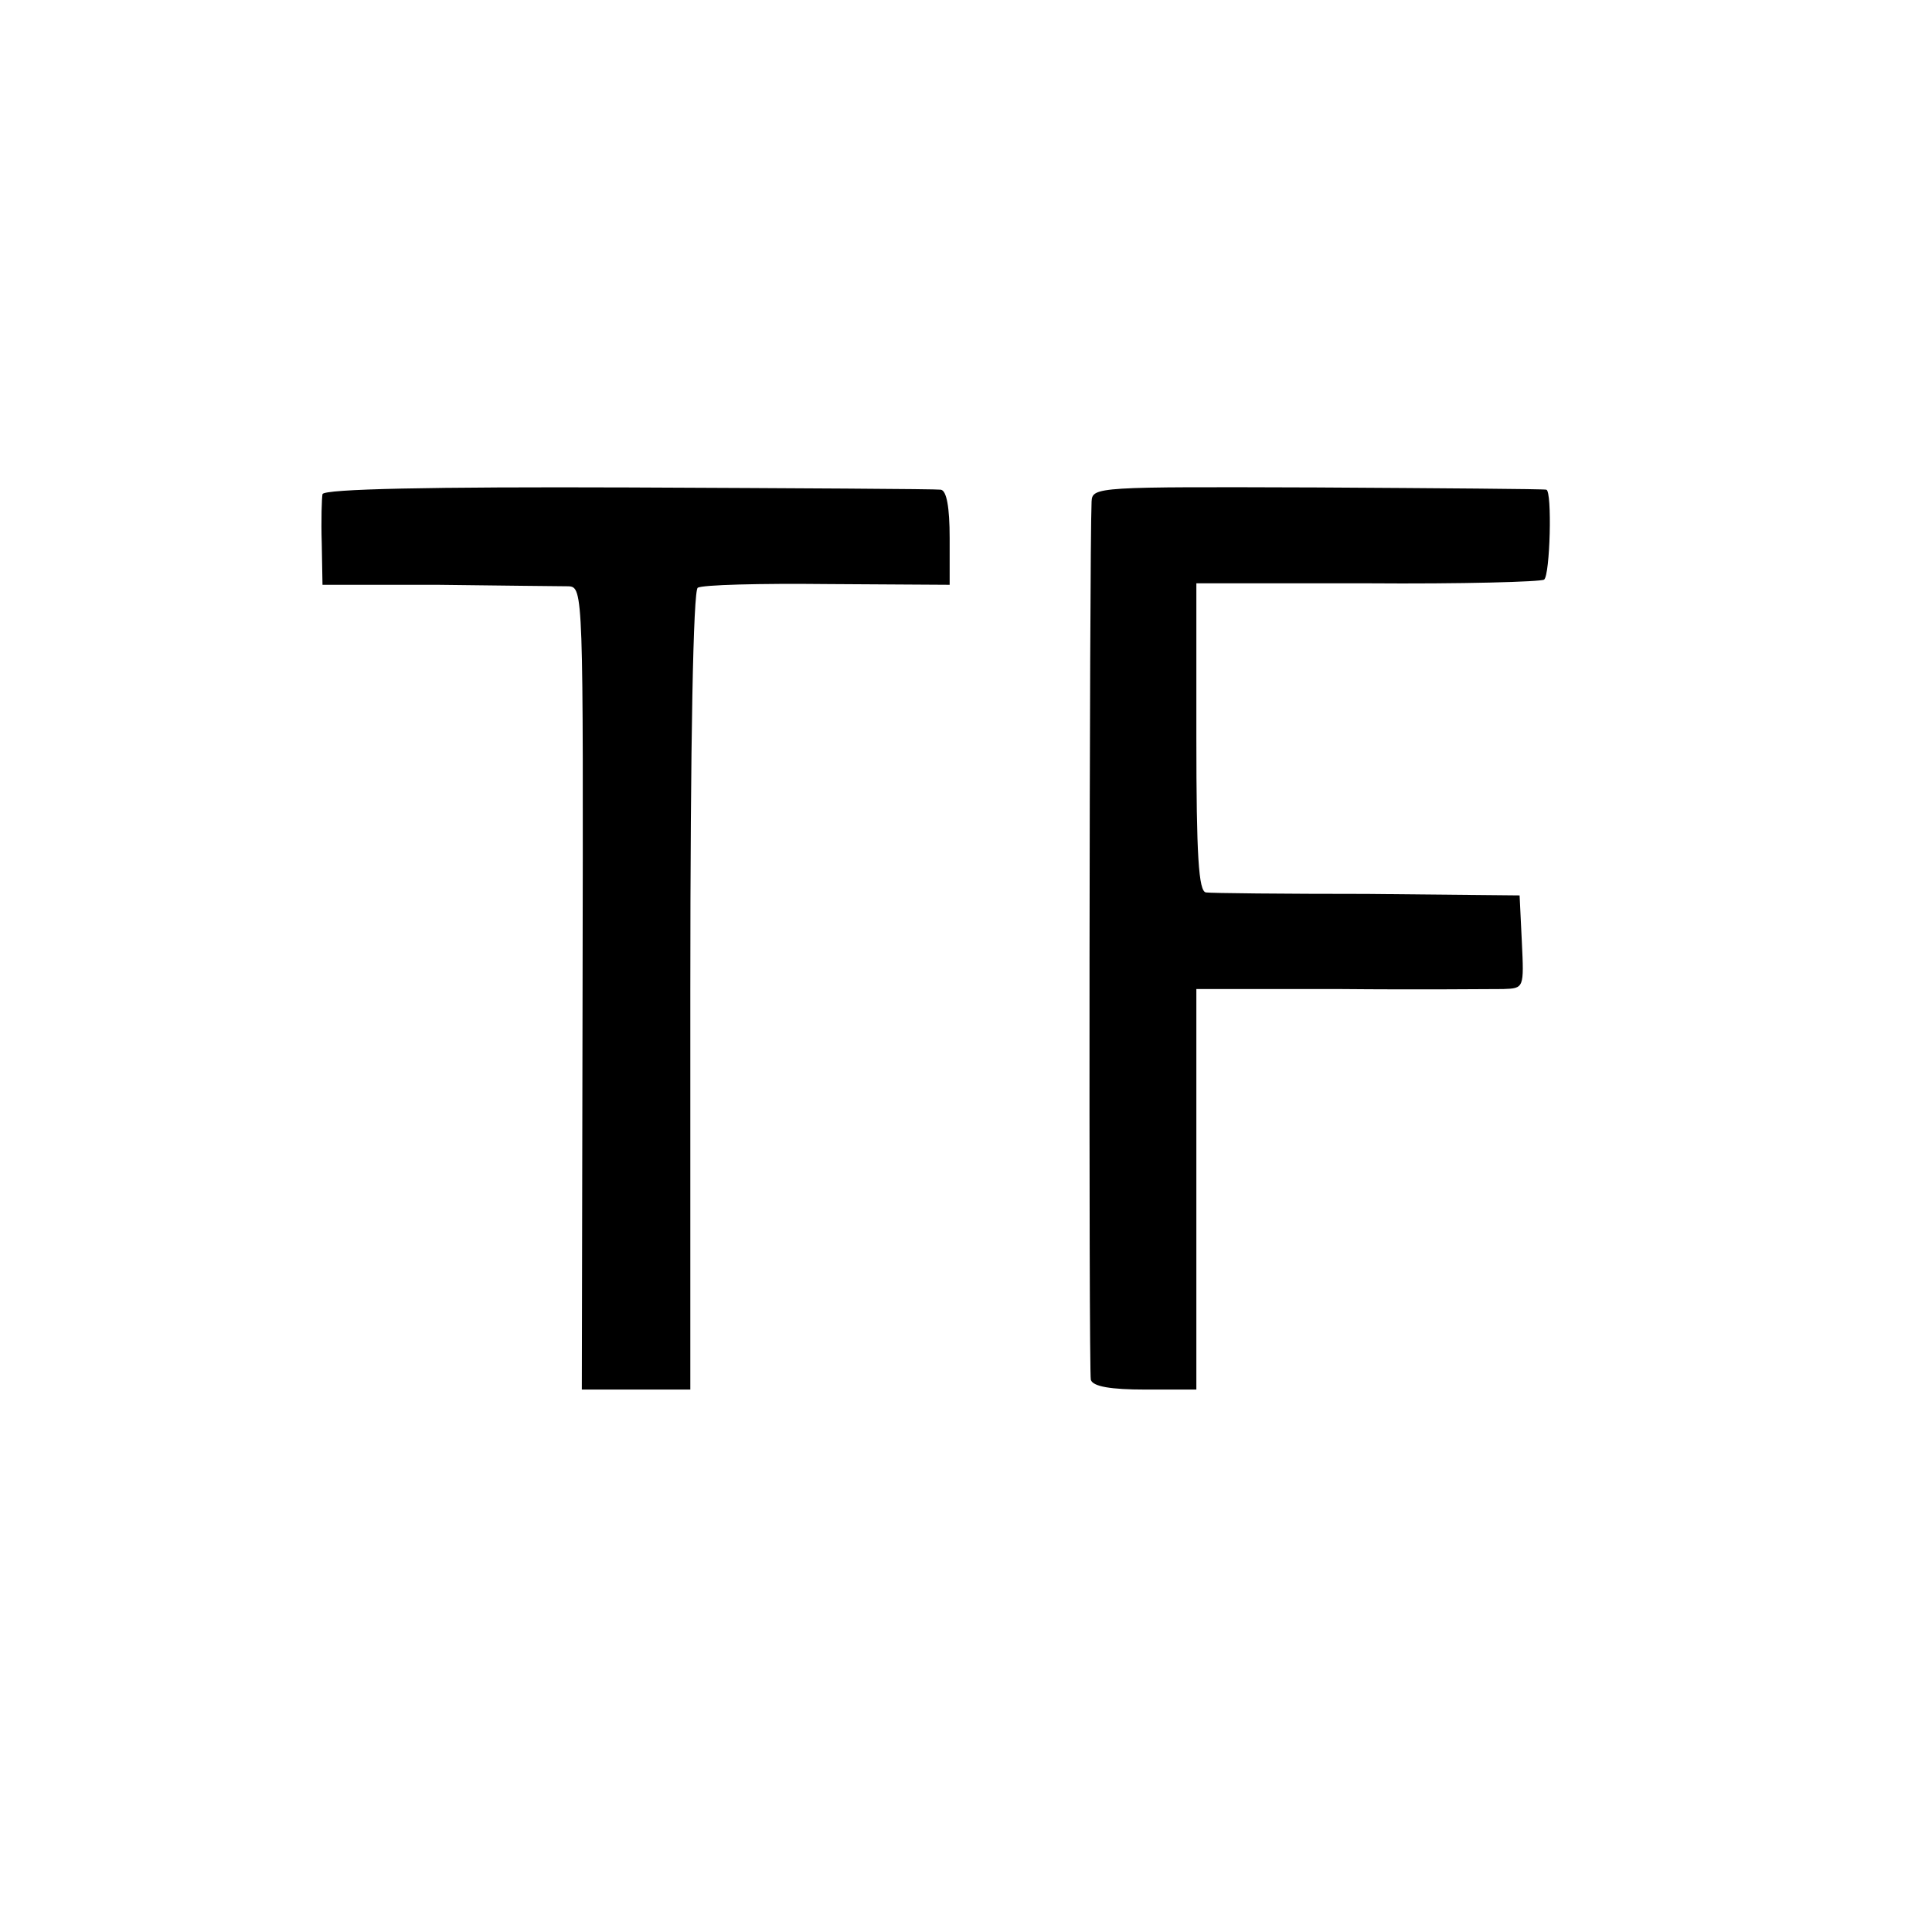 <?xml version="1.0" standalone="no"?>
<!DOCTYPE svg PUBLIC "-//W3C//DTD SVG 20010904//EN"
 "http://www.w3.org/TR/2001/REC-SVG-20010904/DTD/svg10.dtd">
<svg version="1.0" xmlns="http://www.w3.org/2000/svg"
 width="260pt" height="260pt" viewBox="0 0 260 260"
 preserveAspectRatio="xMidYMid meet">
<g transform="translate(0,260) scale(0.1,-0.1)"
fill="#000000" stroke="none">
<path d="M434 1935 c-1 -5 -2 -35 -1 -66 l1 -56 155 0 c86 -1 165 -2 176 -2
20 -1 20 -8 19 -541 l-1 -540 73 0 73 0 0 537 c0 337 4 539 10 542 6 4 84 6
174 5 l165 -1 0 63 c0 41 -4 64 -12 65 -6 1 -195 2 -420 3 -266 1 -410 -2
-412 -9z"/>
<path d="M1469 1925 c-3 -69 -4 -1172 -1 -1182 3 -9 27 -13 73 -13 l69 0 0
269 0 270 193 0 c105 -1 205 0 220 0 28 1 28 1 25 64 l-3 62 -205 2 c-113 0
-211 1 -217 2 -10 1 -13 50 -13 209 l0 207 230 0 c127 -1 234 2 238 5 8 6 11
119 3 121 -3 1 -142 2 -308 3 -297 1 -303 1 -304 -19z"/>
</g>
</svg>
